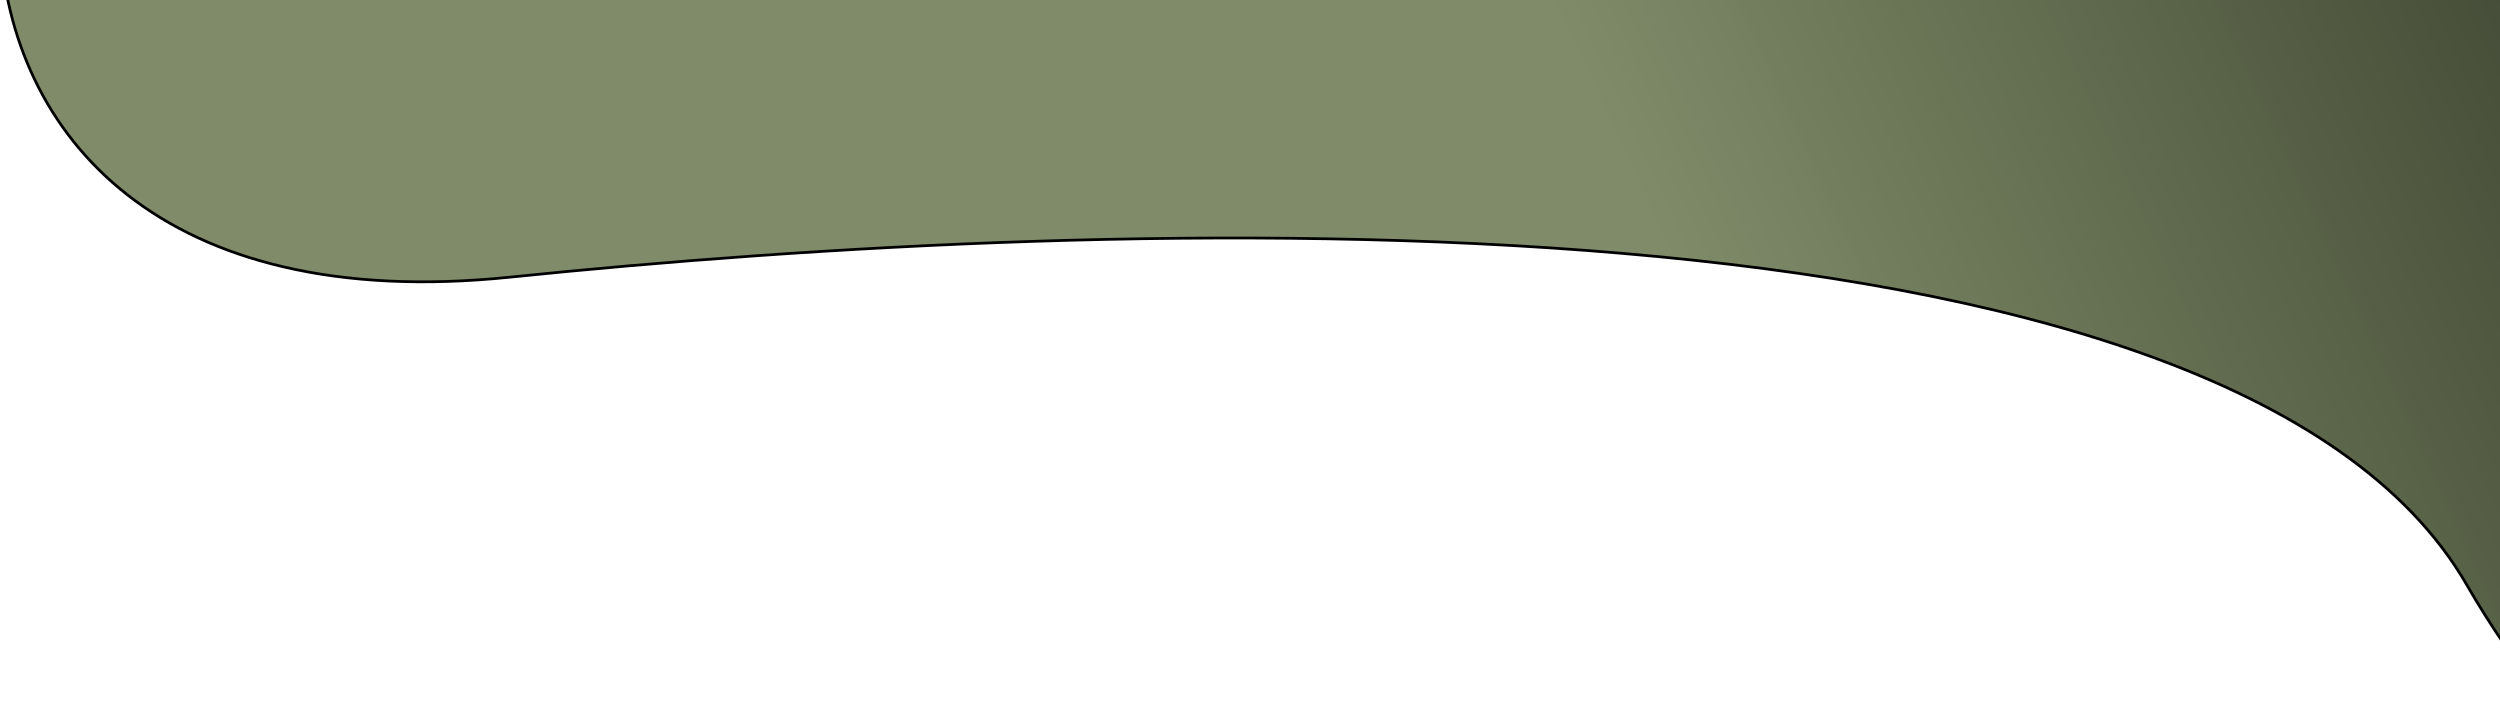 <svg width="902" height="261" viewBox="0 0 902 261" fill="none" xmlns="http://www.w3.org/2000/svg">
<g clip-path="url(#clip0_117_3)">
<path d="M890 211C958.707 330.003 1109.92 414.751 1194.5 395.5L1194.5 -22L3.67377e-05 -22C3.5 48.661 58 113 184 100C398.715 77.847 804.117 62.246 890 211Z" fill="url(#paint0_linear_117_3)" stroke="black"/>
</g>
<defs>
<linearGradient id="paint0_linear_117_3" x1="681" y1="260" x2="1204" y2="19" gradientUnits="userSpaceOnUse">
<stop stop-color="#253900" stop-opacity="0.59"/>
<stop offset="1" stop-color="#121212"/>
</linearGradient>
<clipPath id="clip0_117_3">
<rect width="902" height="261" fill="white"/>
</clipPath>
</defs>
</svg>
